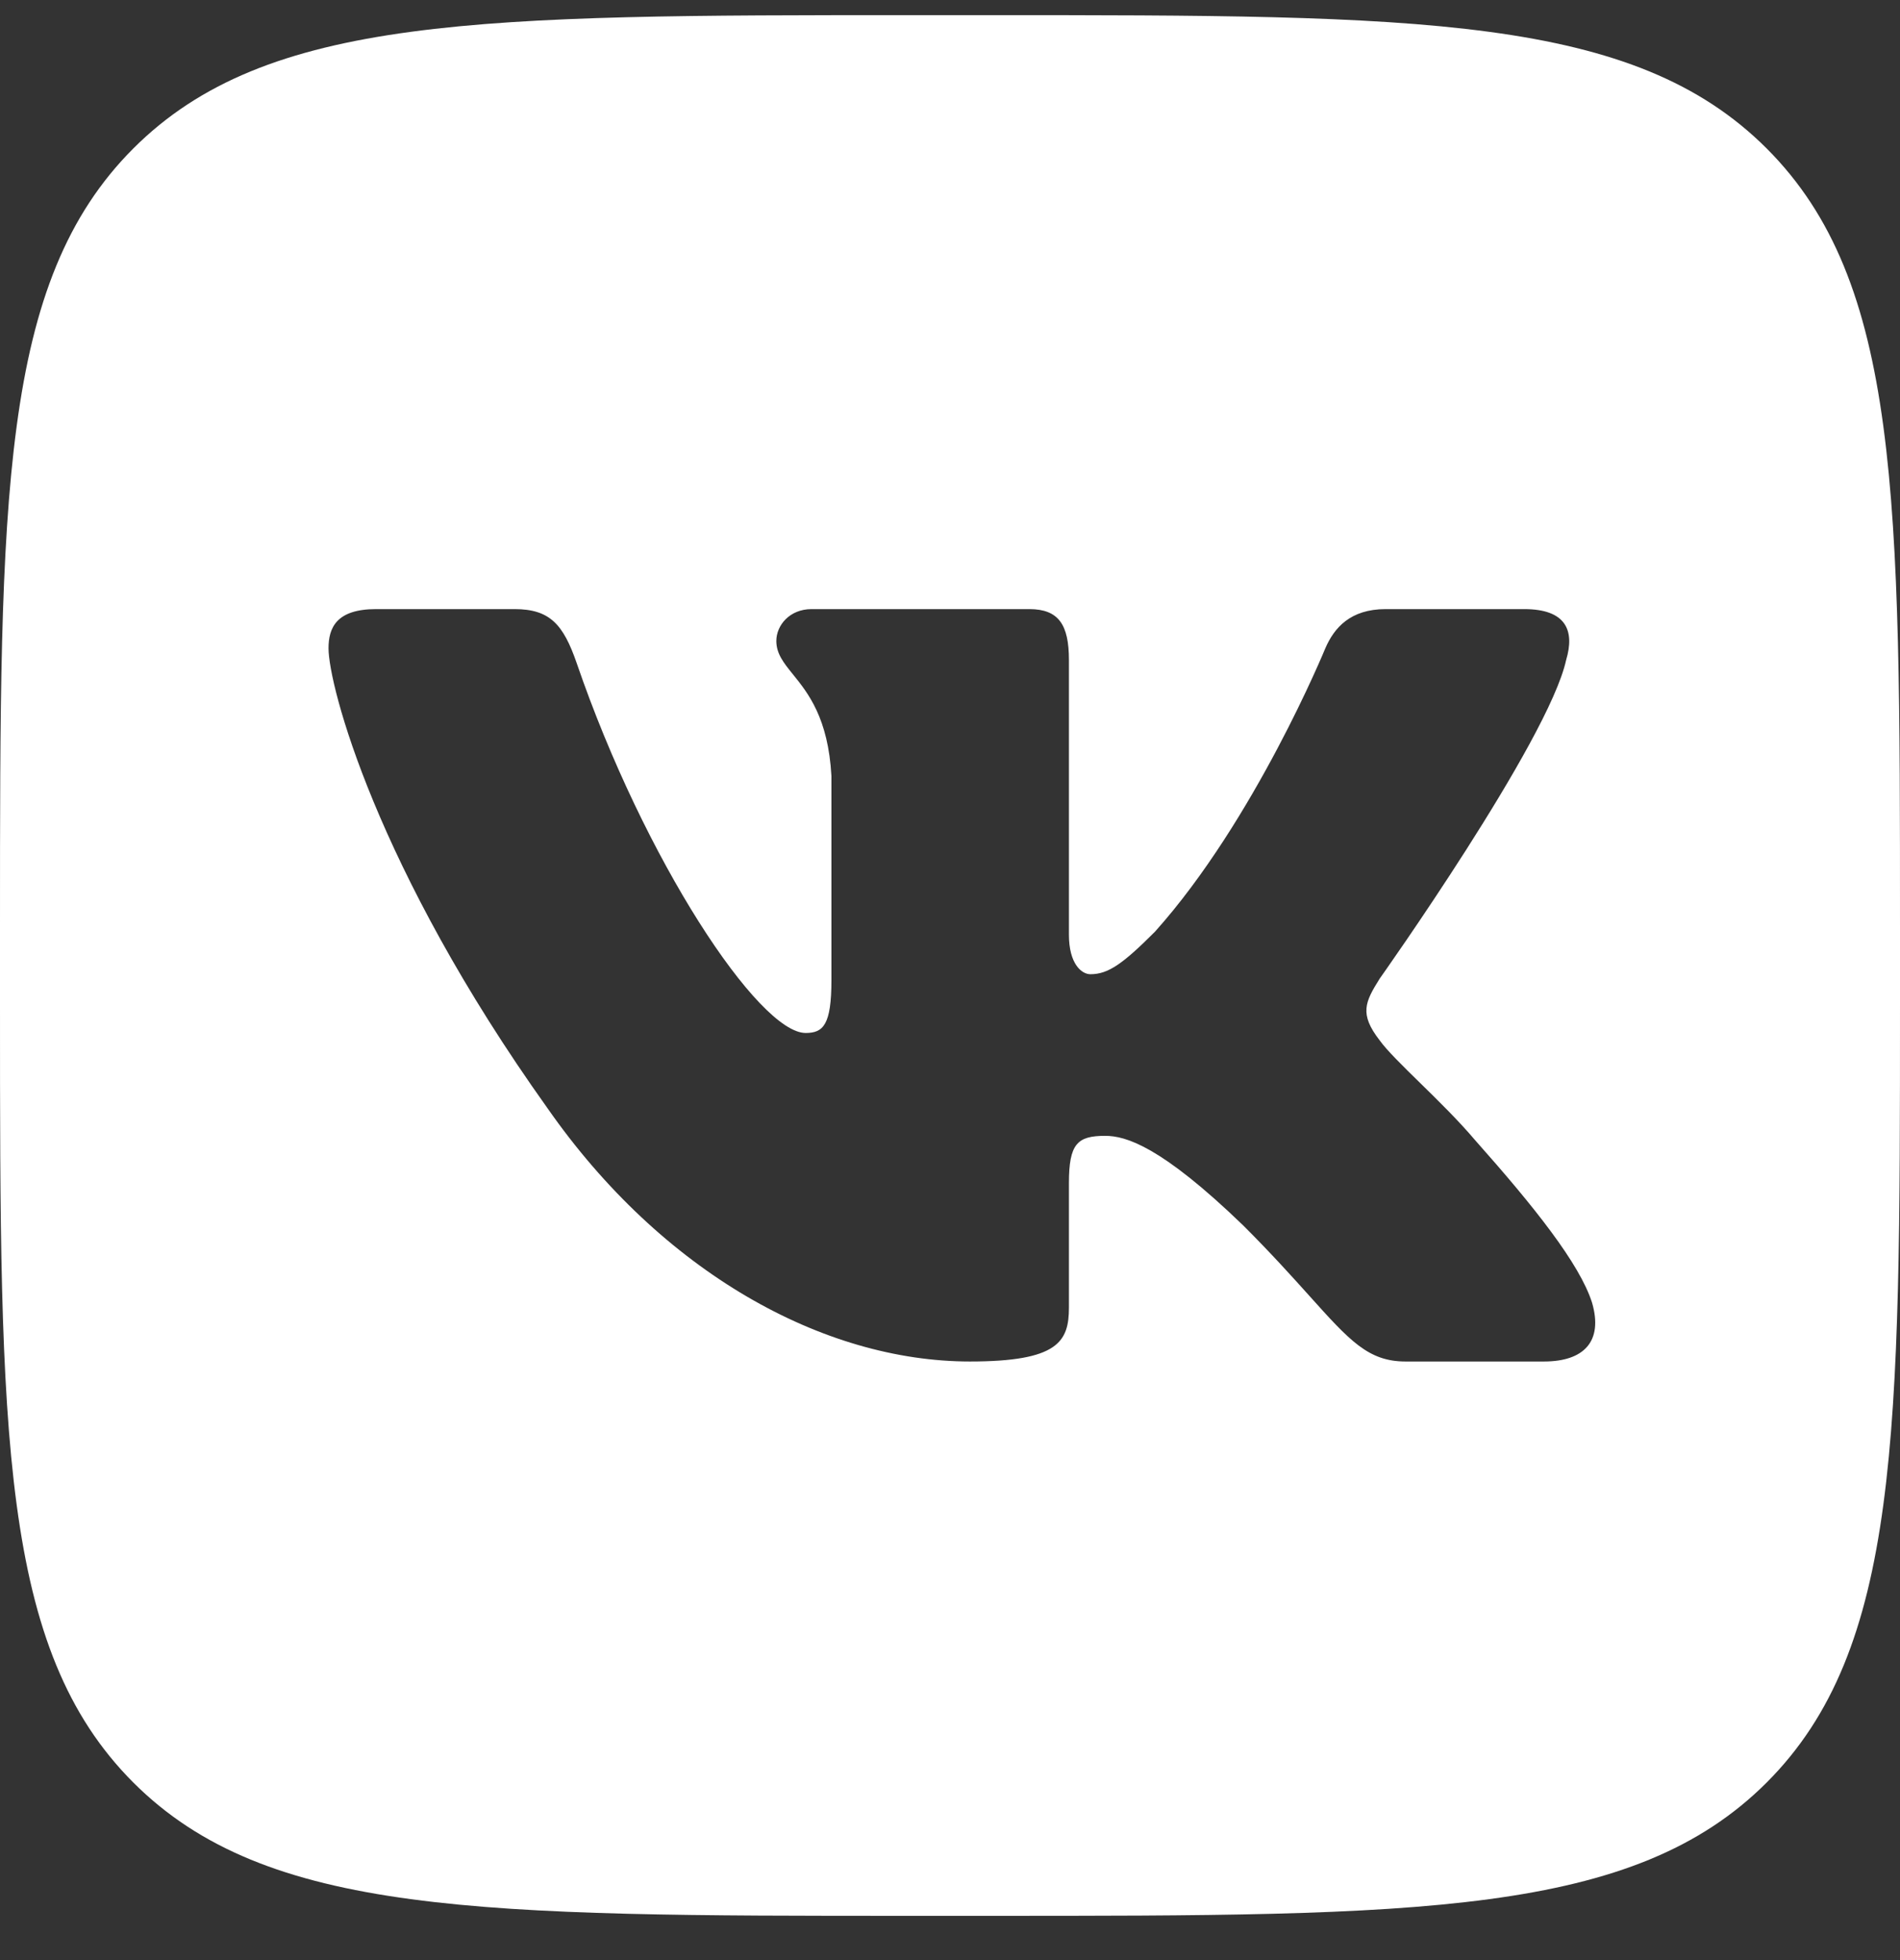 <svg width="32" height="33" viewBox="0 0 32 33" fill="none" xmlns="http://www.w3.org/2000/svg">
<rect x="0" y="0" width="32" height="33" fill="#333333" stroke="none"/>
<g id=".buttom-social-media" clip-path="url(#clip0_1763_15497)">
<path id="Vector" fill-rule="evenodd" clip-rule="evenodd" d="M2.245 2.5C0 4.746 0 8.362 0 15.588V16.922C0 24.149 0 27.764 2.245 30.01C4.491 32.255 8.107 32.255 15.333 32.255H16.667C23.895 32.255 27.509 32.255 29.755 30.01C32 27.764 32 24.148 32 16.922V15.588C32 8.36 32 4.746 29.755 2.5C27.509 0.255 23.893 0.255 16.667 0.255H15.333C8.105 0.255 4.491 0.255 2.245 2.5ZM6.333 10.255H8.667C9.264 10.255 9.488 10.516 9.712 11.162C10.853 14.487 12.779 17.391 13.569 17.391C13.865 17.391 14.003 17.255 14.003 16.502V13.066C13.949 12.087 13.607 11.665 13.353 11.351C13.197 11.158 13.075 11.005 13.075 10.791C13.075 10.53 13.297 10.255 13.668 10.255H17.336C17.831 10.255 18.003 10.519 18.003 11.112V15.735C18.003 16.23 18.217 16.402 18.365 16.402C18.663 16.402 18.909 16.23 19.453 15.685C21.135 13.807 22.321 10.915 22.321 10.915C22.471 10.568 22.744 10.255 23.337 10.255H25.671C26.377 10.255 26.525 10.617 26.377 11.112C26.08 12.472 23.237 16.476 23.237 16.476C22.989 16.872 22.891 17.07 23.237 17.516C23.359 17.686 23.619 17.94 23.917 18.232C24.223 18.531 24.568 18.87 24.844 19.196C25.847 20.324 26.603 21.275 26.813 21.93C27.005 22.588 26.672 22.922 26.004 22.922H23.671C23.045 22.922 22.731 22.572 22.051 21.815C21.763 21.495 21.408 21.1 20.937 20.63C19.553 19.295 18.96 19.123 18.613 19.123C18.144 19.123 18.003 19.255 18.003 19.922V22.015C18.003 22.588 17.819 22.922 16.336 22.922C13.863 22.922 11.147 21.42 9.217 18.652C6.324 14.599 5.533 11.532 5.533 10.915C5.533 10.568 5.667 10.255 6.333 10.255Z" fill="white"/>
</g>
<defs>
<clipPath id="clip0_1763_15497">
<rect width="32" height="32" fill="white" transform="translate(0 0.255)"/>
</clipPath>
</defs>
</svg>

